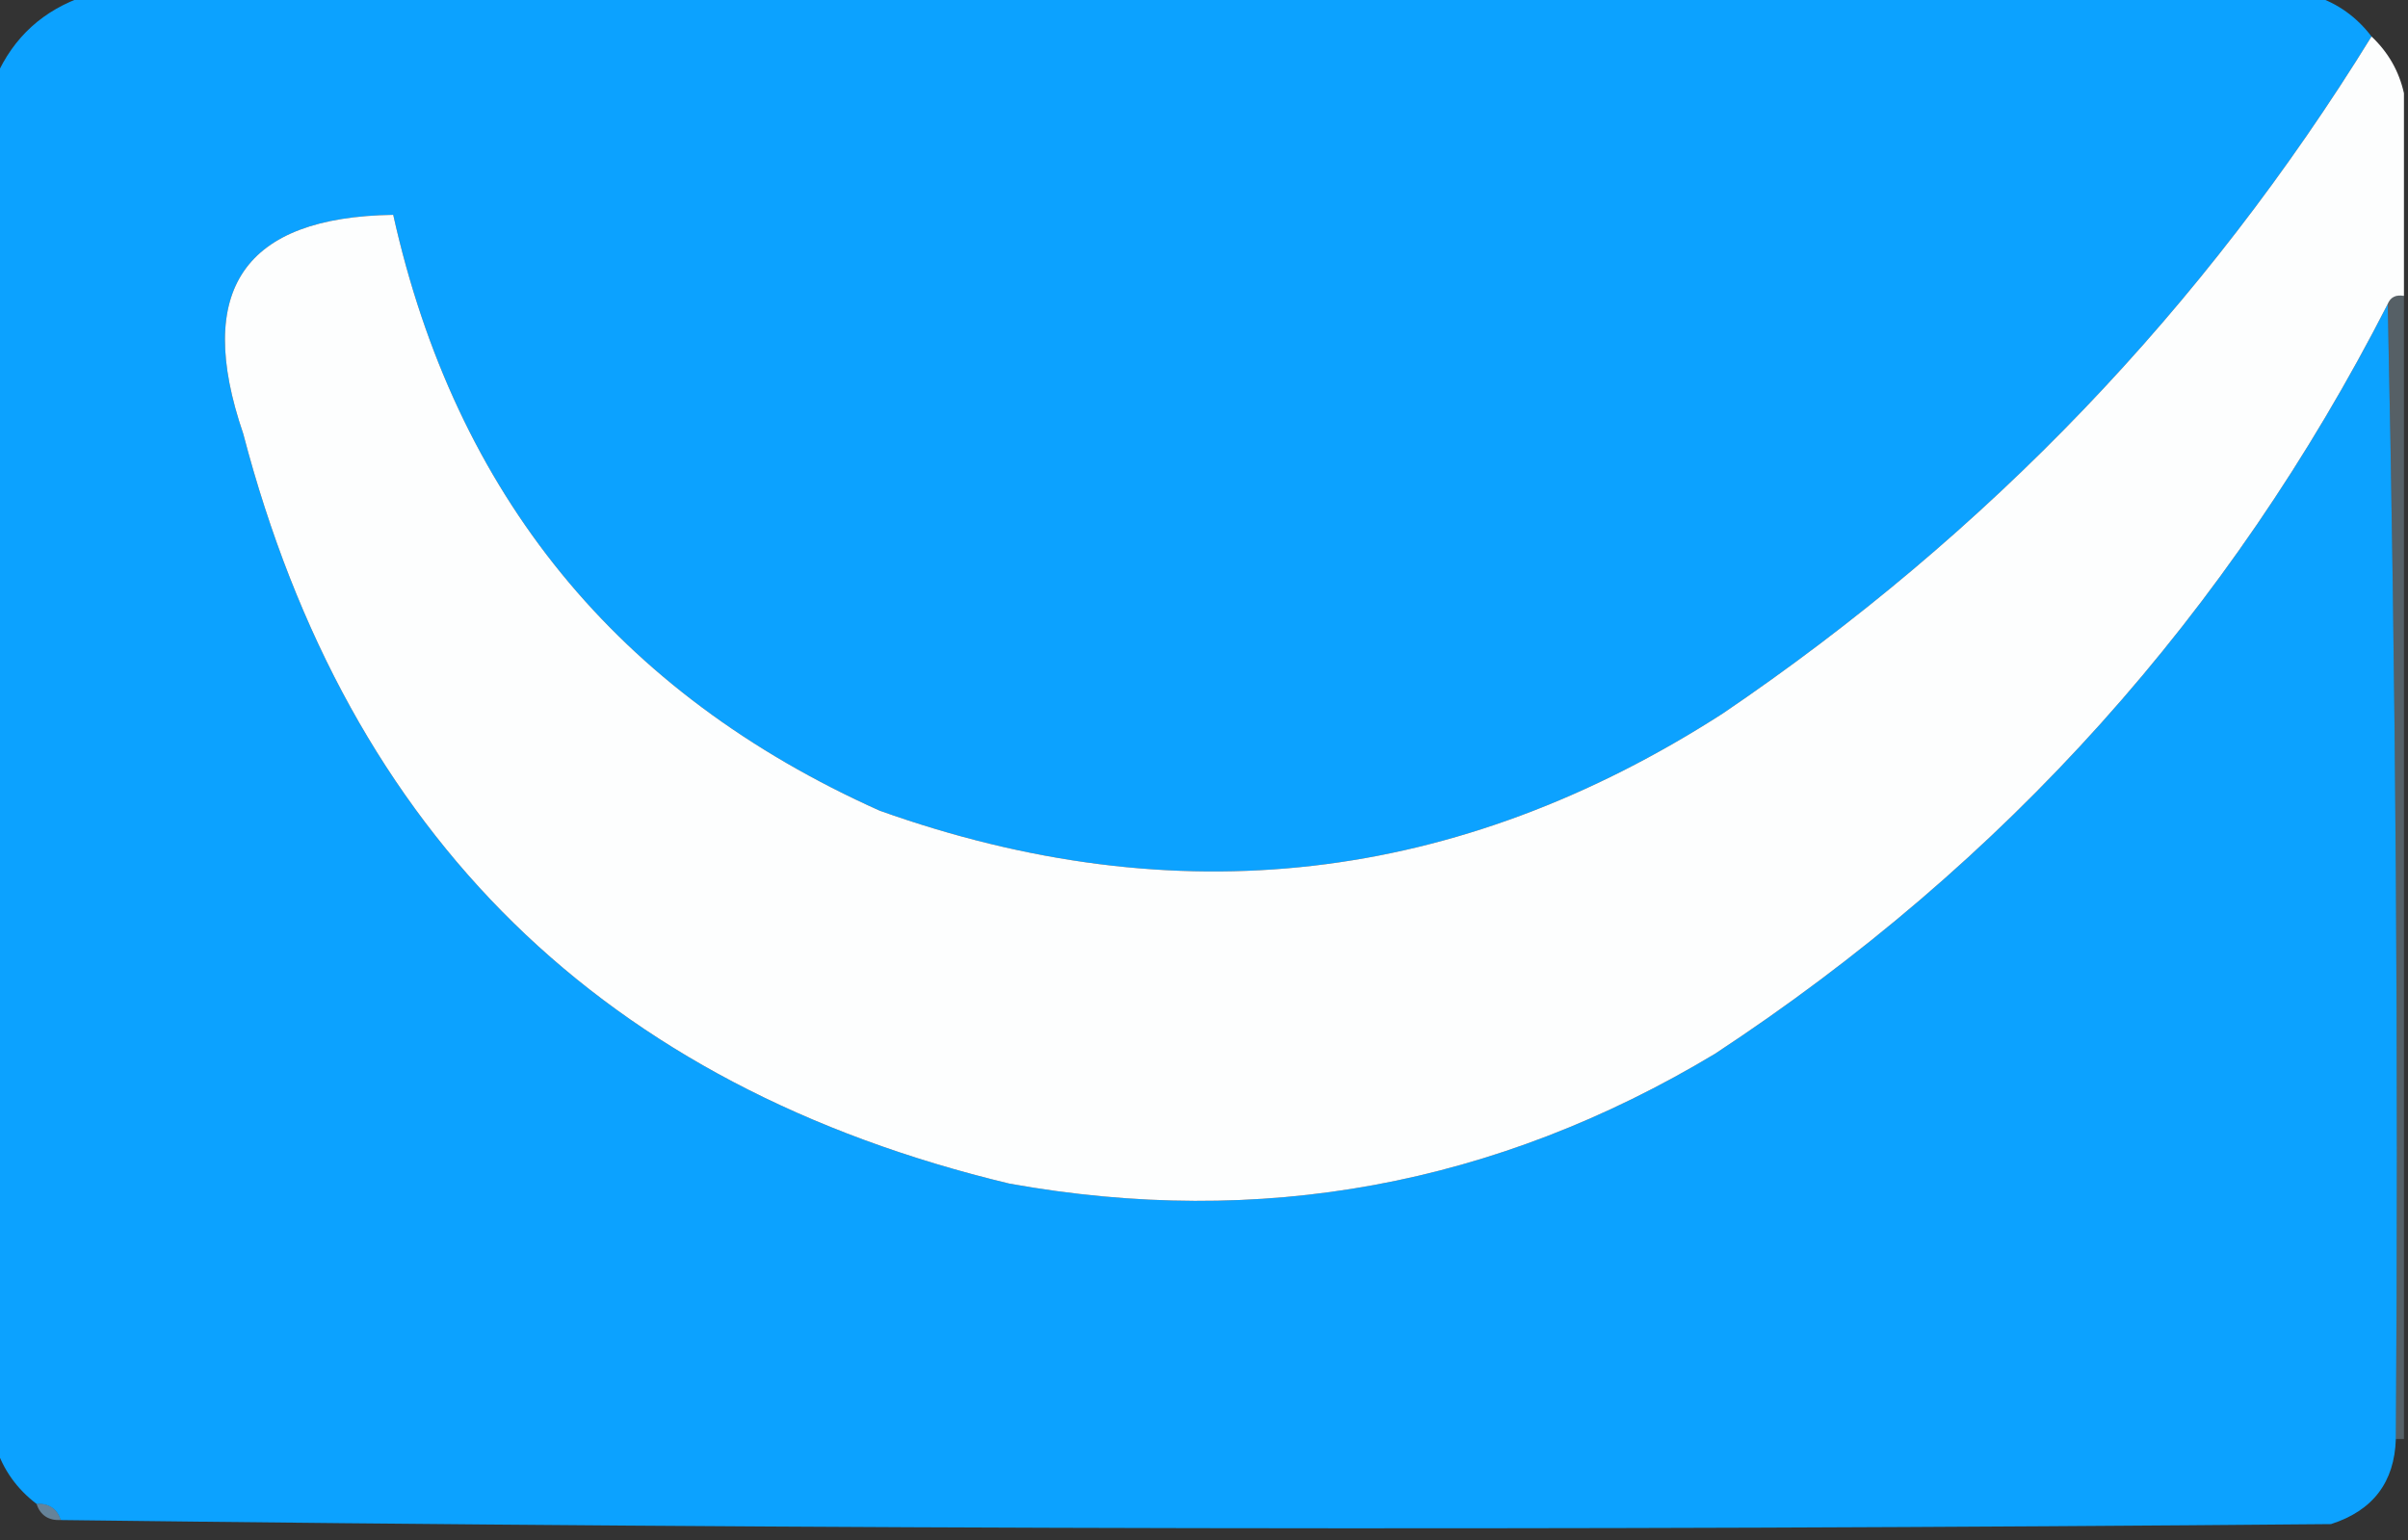 <svg xmlns="http://www.w3.org/2000/svg" xmlns:xlink="http://www.w3.org/1999/xlink" width="297px" height="190px" style="shape-rendering:geometricPrecision; text-rendering:geometricPrecision; image-rendering:optimizeQuality; fill-rule:evenodd; clip-rule:evenodd"><rect width="100%" height="100%" fill="#333333" stroke="none"/><g><path style="opacity:1" fill="#0ca2ff" d="M 10.5,-0.5 C 102.167,-0.5 193.833,-0.5 285.5,-0.5C 288.327,0.419 290.66,2.086 292.5,4.5C 271.847,37.989 245.18,65.822 212.5,88C 179.772,109.057 145.105,113.057 108.5,100C 76.188,85.524 56.188,61.024 48.5,26.5C 30.104,26.767 23.938,35.767 30,53.5C 43.01,103.177 74.51,134.01 124.5,146C 155.481,151.558 184.481,146.225 211.5,130C 247.346,106.453 275.012,75.62 294.5,37.5C 295.499,83.997 295.832,130.664 295.5,177.5C 295.335,182.84 292.668,186.34 287.5,188C 194.097,188.831 100.763,188.664 7.5,187.5C 7.027,186.094 6.027,185.427 4.5,185.5C 2.086,183.66 0.419,181.327 -0.5,178.5C -0.5,122.167 -0.5,65.833 -0.5,9.5C 1.676,4.57 5.343,1.237 10.5,-0.5 Z"></path></g><g><path style="opacity:0.998" fill="#fdfefe" d="M 292.5,4.5 C 294.563,6.449 295.896,8.782 296.5,11.5C 296.5,19.833 296.5,28.167 296.5,36.5C 295.508,36.328 294.842,36.662 294.5,37.5C 275.012,75.62 247.346,106.453 211.5,130C 184.481,146.225 155.481,151.558 124.5,146C 74.51,134.01 43.01,103.177 30,53.5C 23.938,35.767 30.104,26.767 48.5,26.5C 56.188,61.024 76.188,85.524 108.5,100C 145.105,113.057 179.772,109.057 212.5,88C 245.18,65.822 271.847,37.989 292.5,4.5 Z"></path></g><g><path style="opacity:0.251" fill="#bfe8fe" d="M 294.5,37.5 C 294.842,36.662 295.508,36.328 296.5,36.5C 296.5,83.5 296.5,130.5 296.5,177.5C 296.167,177.5 295.833,177.5 295.5,177.5C 295.832,130.664 295.499,83.997 294.5,37.5 Z"></path></g><g><path style="opacity:0.502" fill="#97d3ff" d="M 4.5,185.5 C 6.027,185.427 7.027,186.094 7.5,187.5C 5.973,187.573 4.973,186.906 4.5,185.5 Z"></path></g></svg>